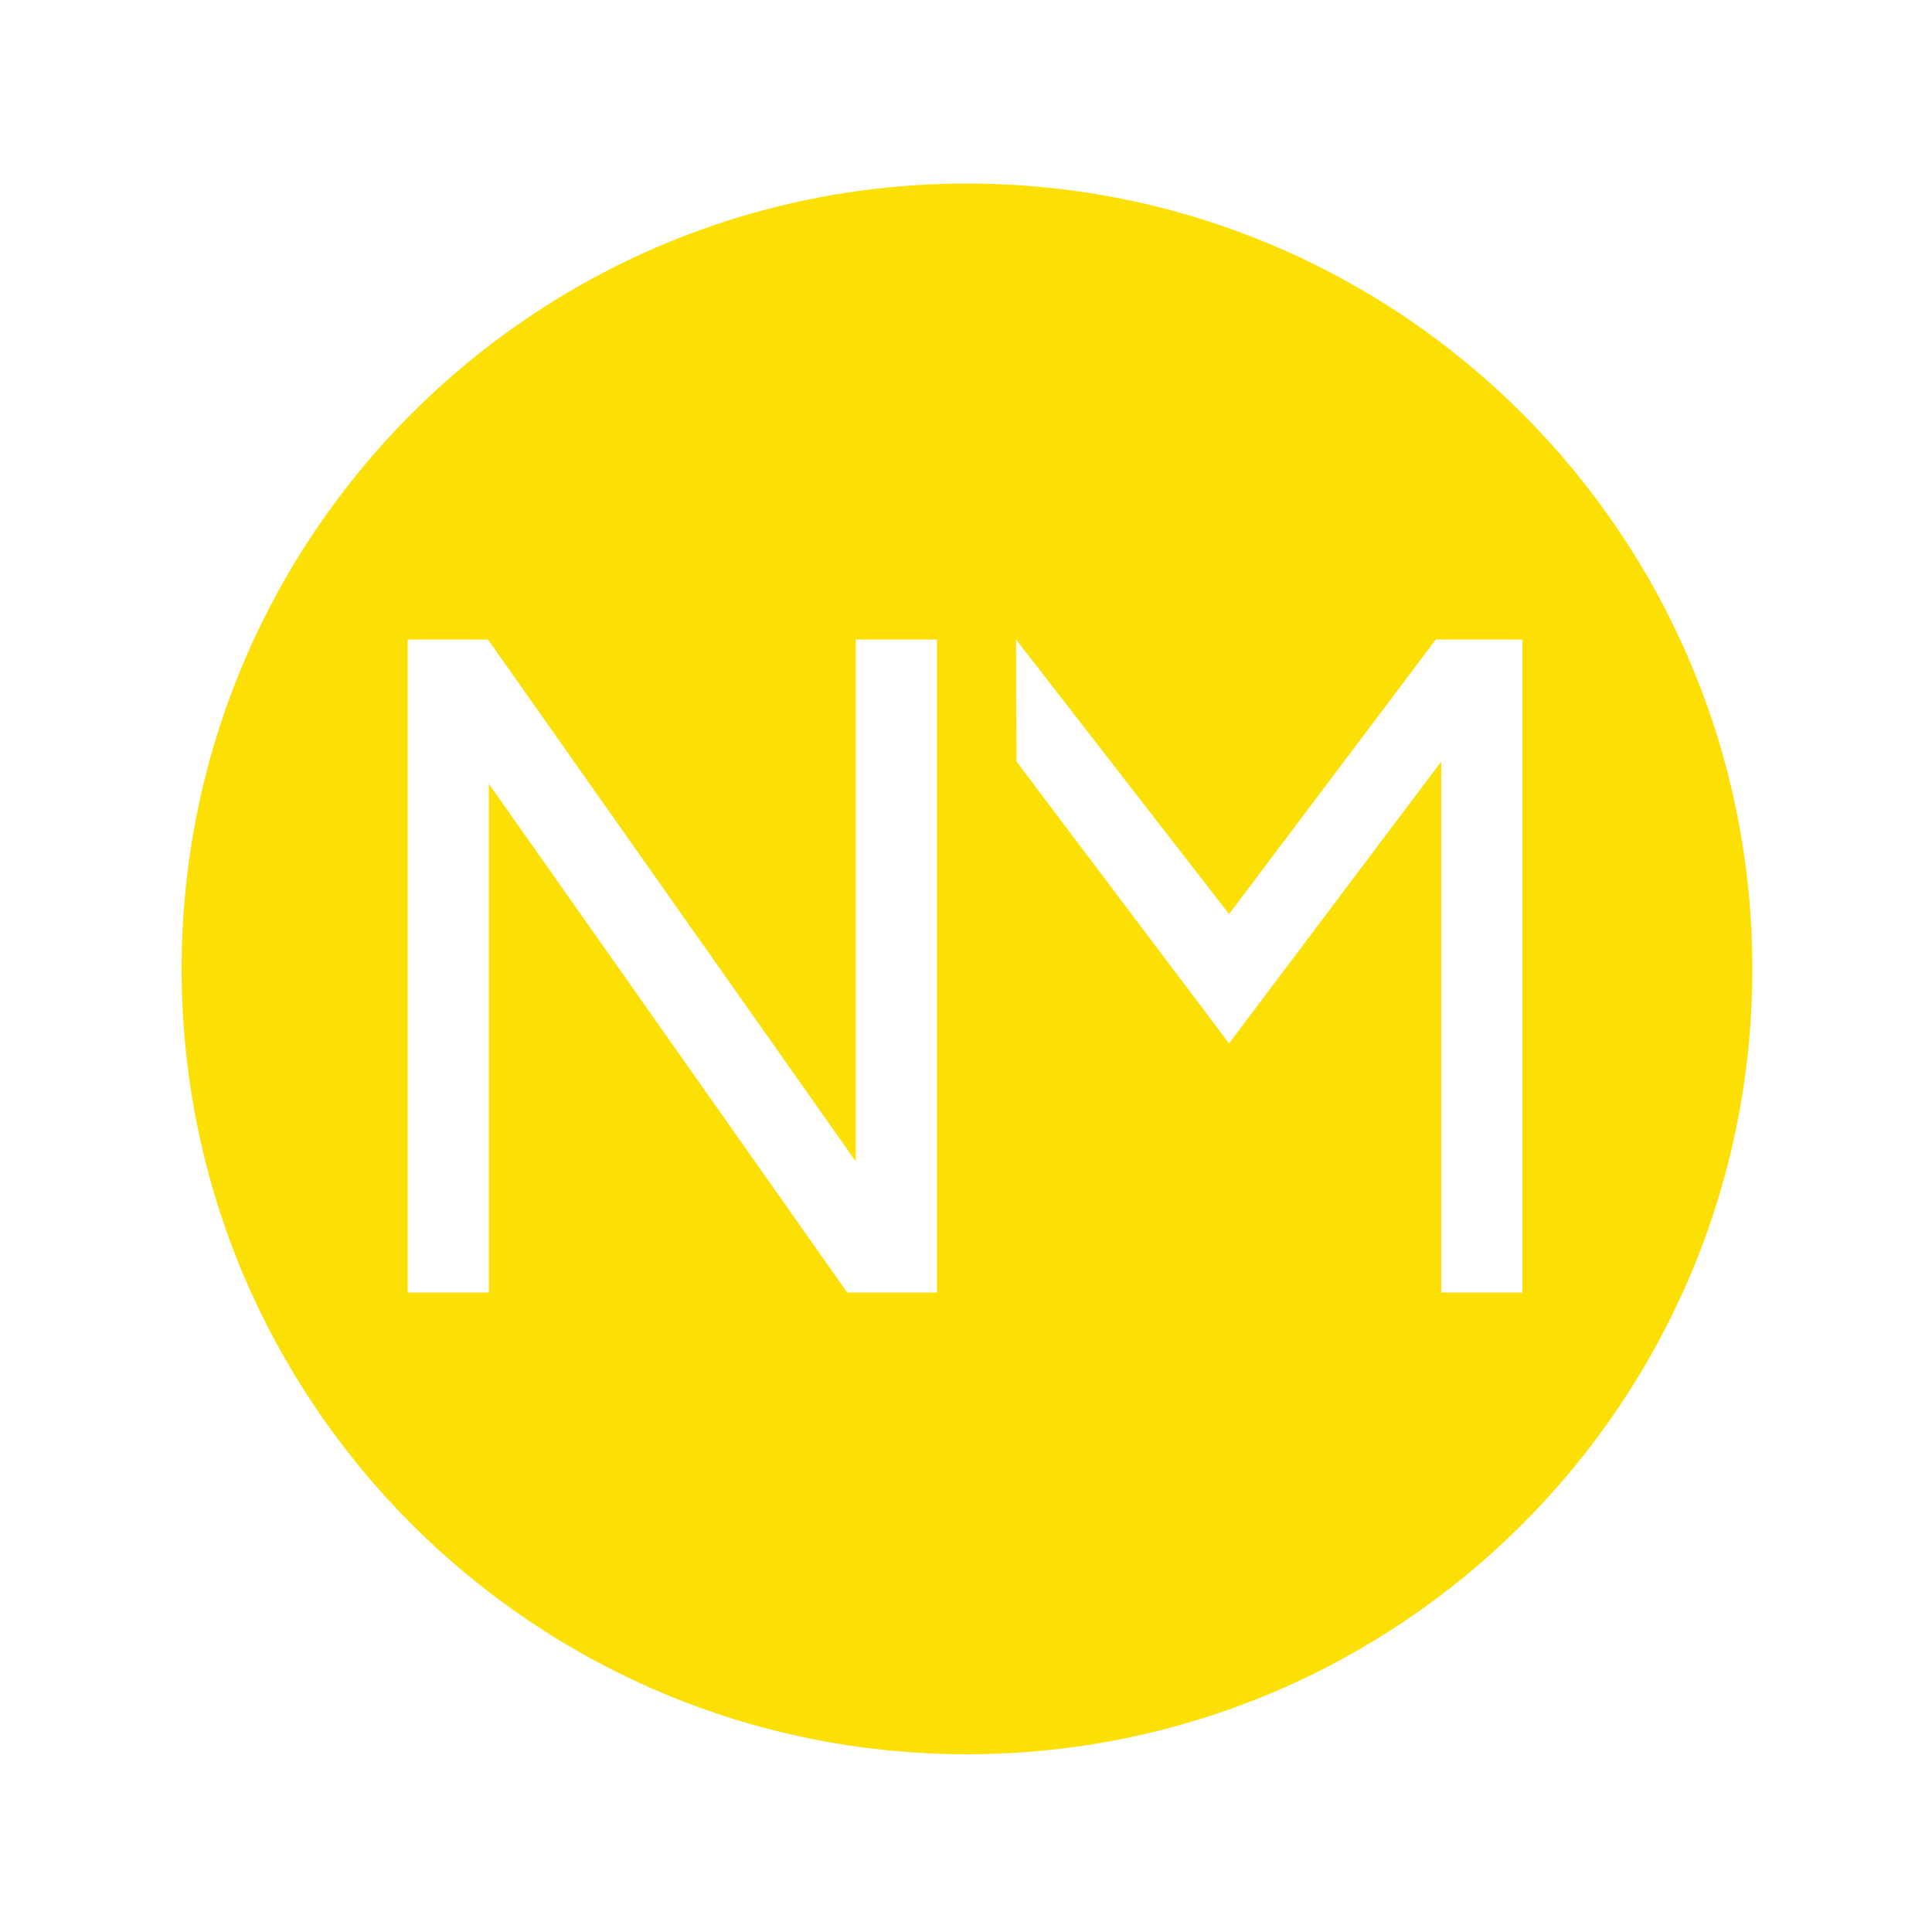 <?xml version="1.0" encoding="UTF-8" standalone="no"?>
<!DOCTYPE svg PUBLIC "-//W3C//DTD SVG 1.1//EN" "http://www.w3.org/Graphics/SVG/1.1/DTD/svg11.dtd">
<svg width="100%" height="100%" viewBox="0 0 1000 1000" version="1.1" xmlns="http://www.w3.org/2000/svg" xmlns:xlink="http://www.w3.org/1999/xlink" xml:space="preserve" xmlns:serif="http://www.serif.com/" style="fill-rule:evenodd;clip-rule:evenodd;stroke-linejoin:round;stroke-miterlimit:2;">
    <g id="NOIR">
        <path id="Ellipse-2" serif:id="Ellipse 2" d="M500.5,95C725.004,95 907,276.996 907,501.5C907,726.004 725.004,908 500.5,908C275.996,908 94,726.004 94,501.5C94,276.996 275.996,95 500.5,95ZM526.122,394.191L636.162,540.057L745.97,394.191L745.97,669.011L787.99,669.011L787.99,331.006L743.184,331.006L636.162,473.114L525.909,331.006L526.122,394.191ZM211.007,331.006L211.007,669.011L253.027,669.011L253.027,405.701L438.516,669.011L484.947,669.011L484.947,331.006L442.927,331.006L442.927,601.128L252.562,331.006L211.007,331.006Z" style="fill:rgb(252,223,5);"/>
    </g>
</svg>

